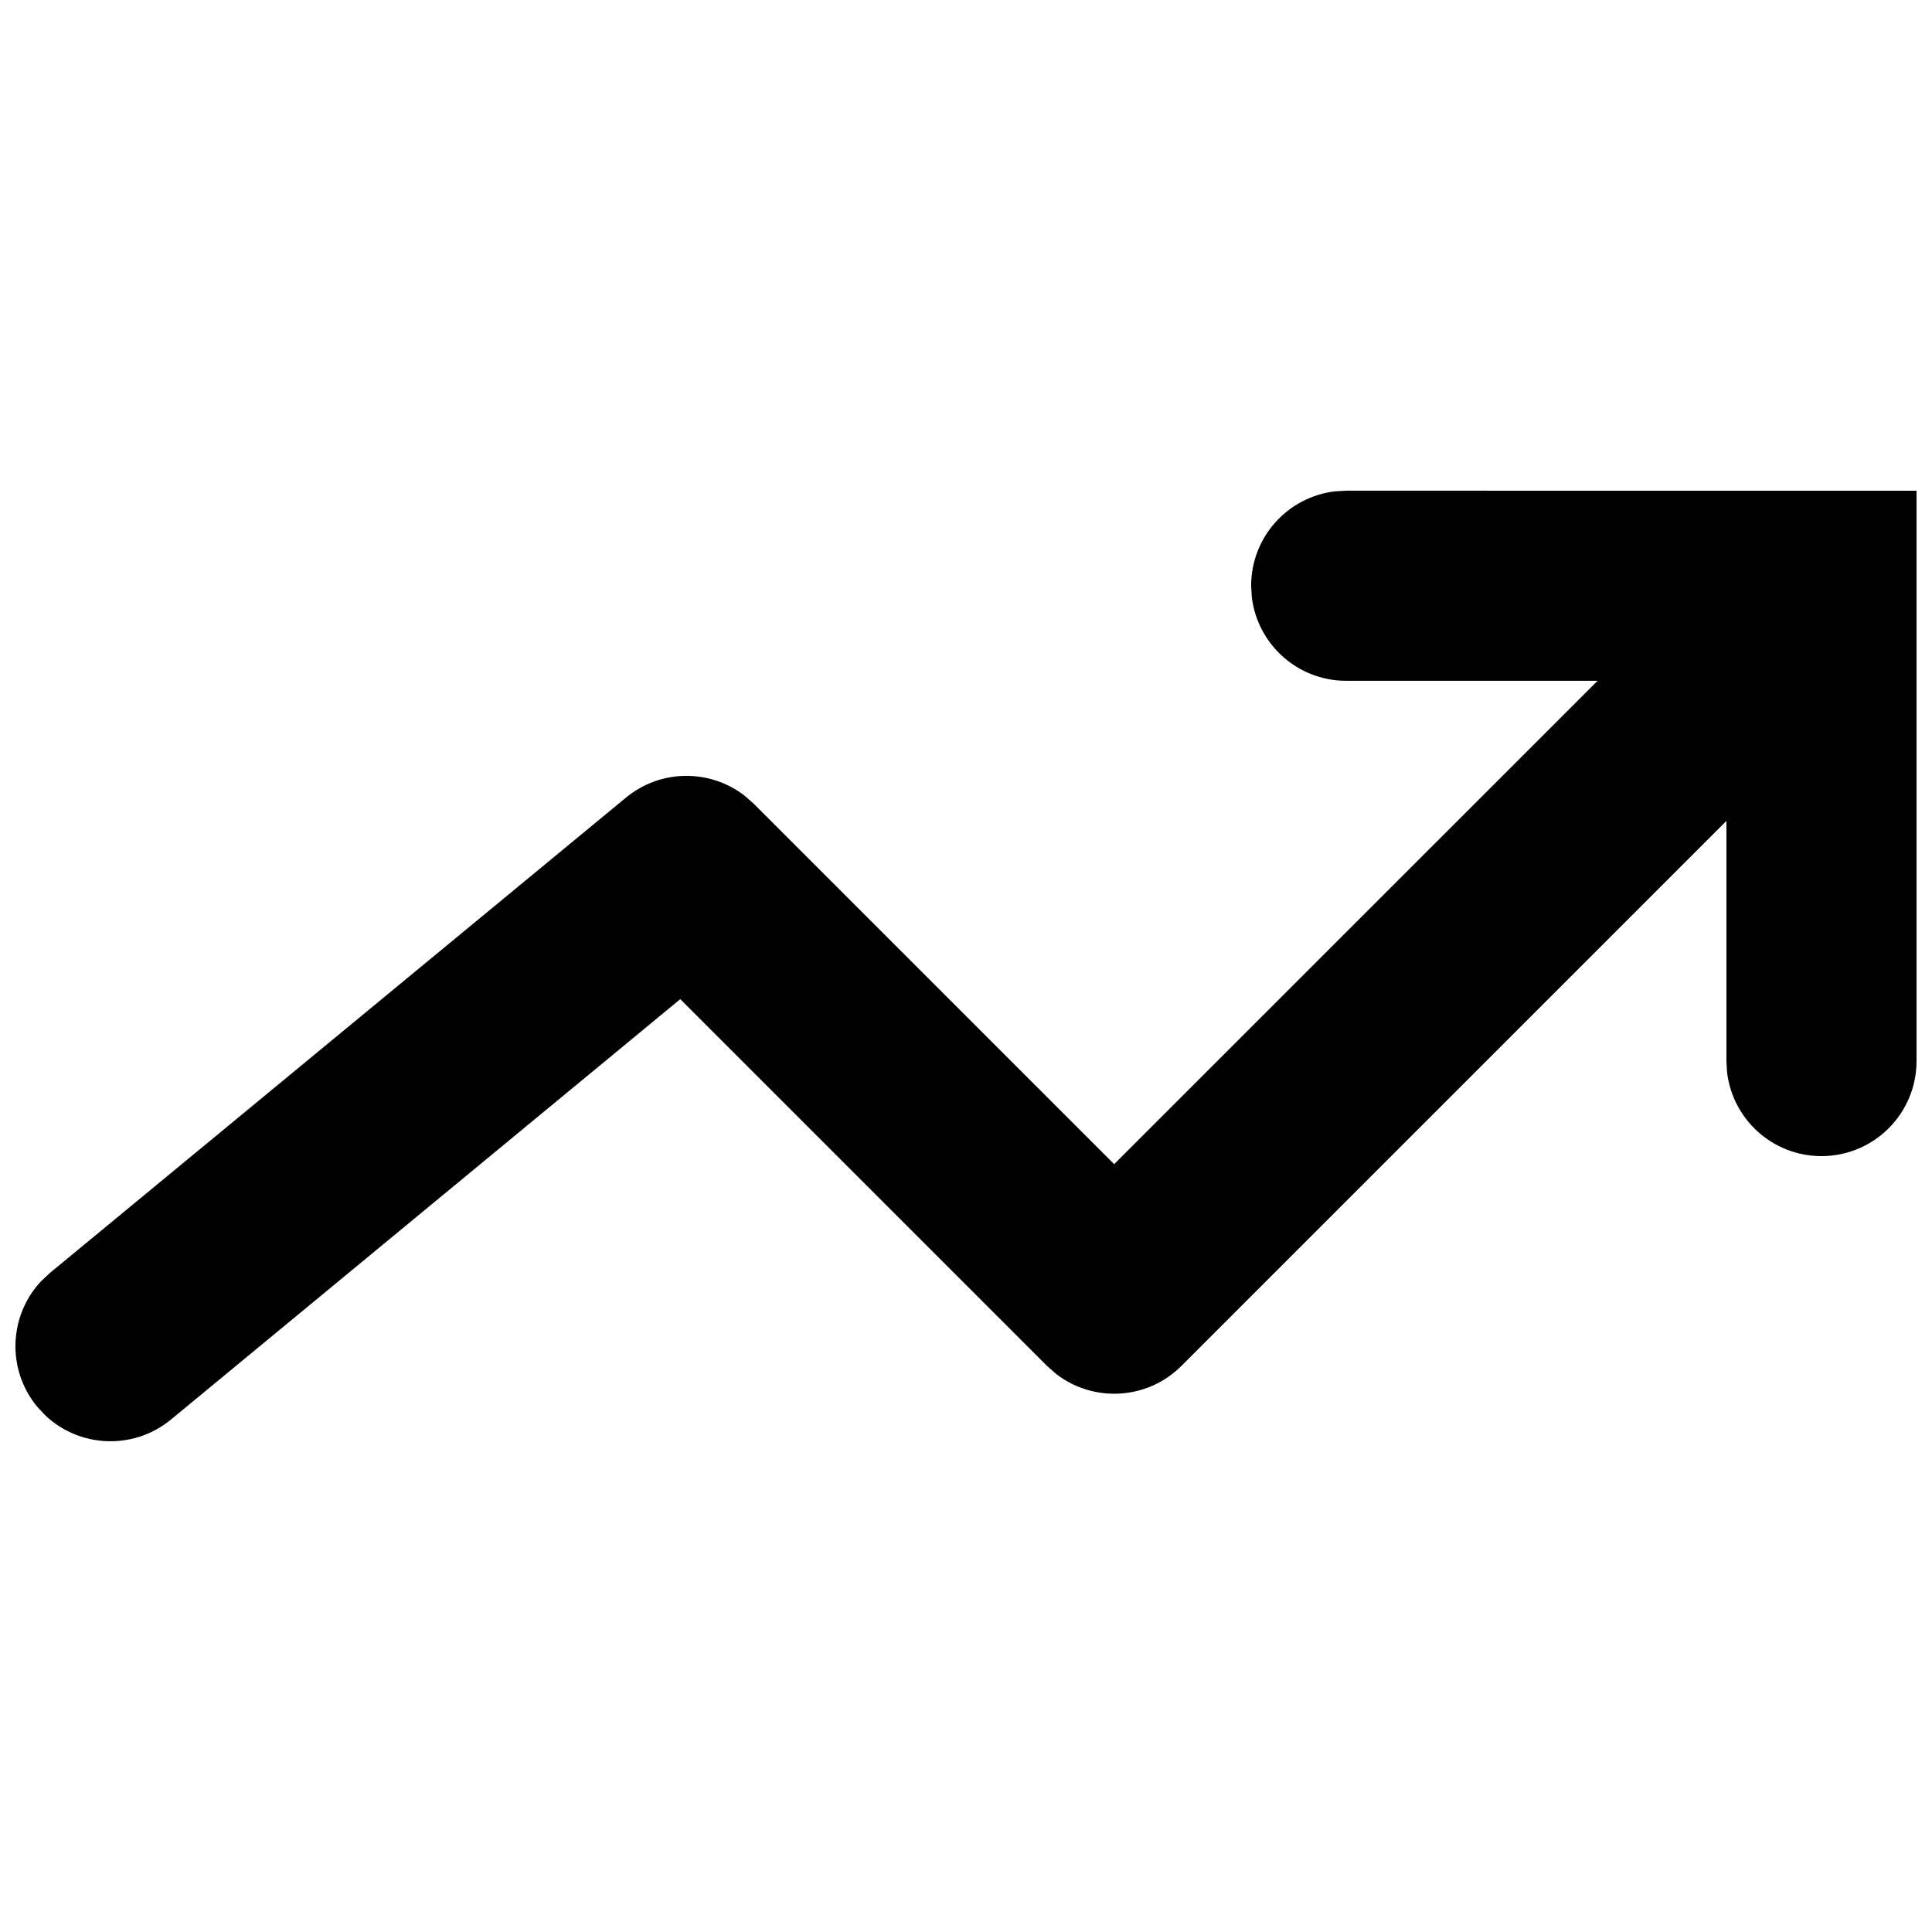 <?xml version="1.0" encoding="UTF-8"?>
<!-- Uploaded to: ICON Repo, www.iconrepo.com, Generator: ICON Repo Mixer Tools -->
<svg width="800px" height="800px" version="1.1" viewBox="144 144 512 512" xmlns="http://www.w3.org/2000/svg">
 <defs>
  <clipPath id="a">
   <path d="m148.09 274h503.81v252h-503.81z"/>
  </clipPath>
 </defs>
 <g clip-path="url(#a)">
  <path d="m651.9 274.05v151.14c0 13.914-11.277 25.191-25.191 25.191-12.918 0-23.562-9.723-25.02-22.254l-0.168-2.938v-63.645l-144.43 144.43c-9.078 9.082-23.367 9.781-33.25 2.098l-2.375-2.098-97.191-97.188-134.96 111.4c-9.902 8.172-24.195 7.504-33.297-1.086l-2.164-2.312c-8.172-9.906-7.508-24.195 1.086-33.301l2.312-2.164 152.64-125.95c9.176-7.574 22.254-7.617 31.441-0.5l2.402 2.117 95.531 95.523 128.12-128.1-66.629 0.004c-12.918 0-23.566-9.723-25.023-22.25l-0.168-2.938c0-12.922 9.723-23.566 22.254-25.023l2.938-0.168z"/>
 </g>
</svg>